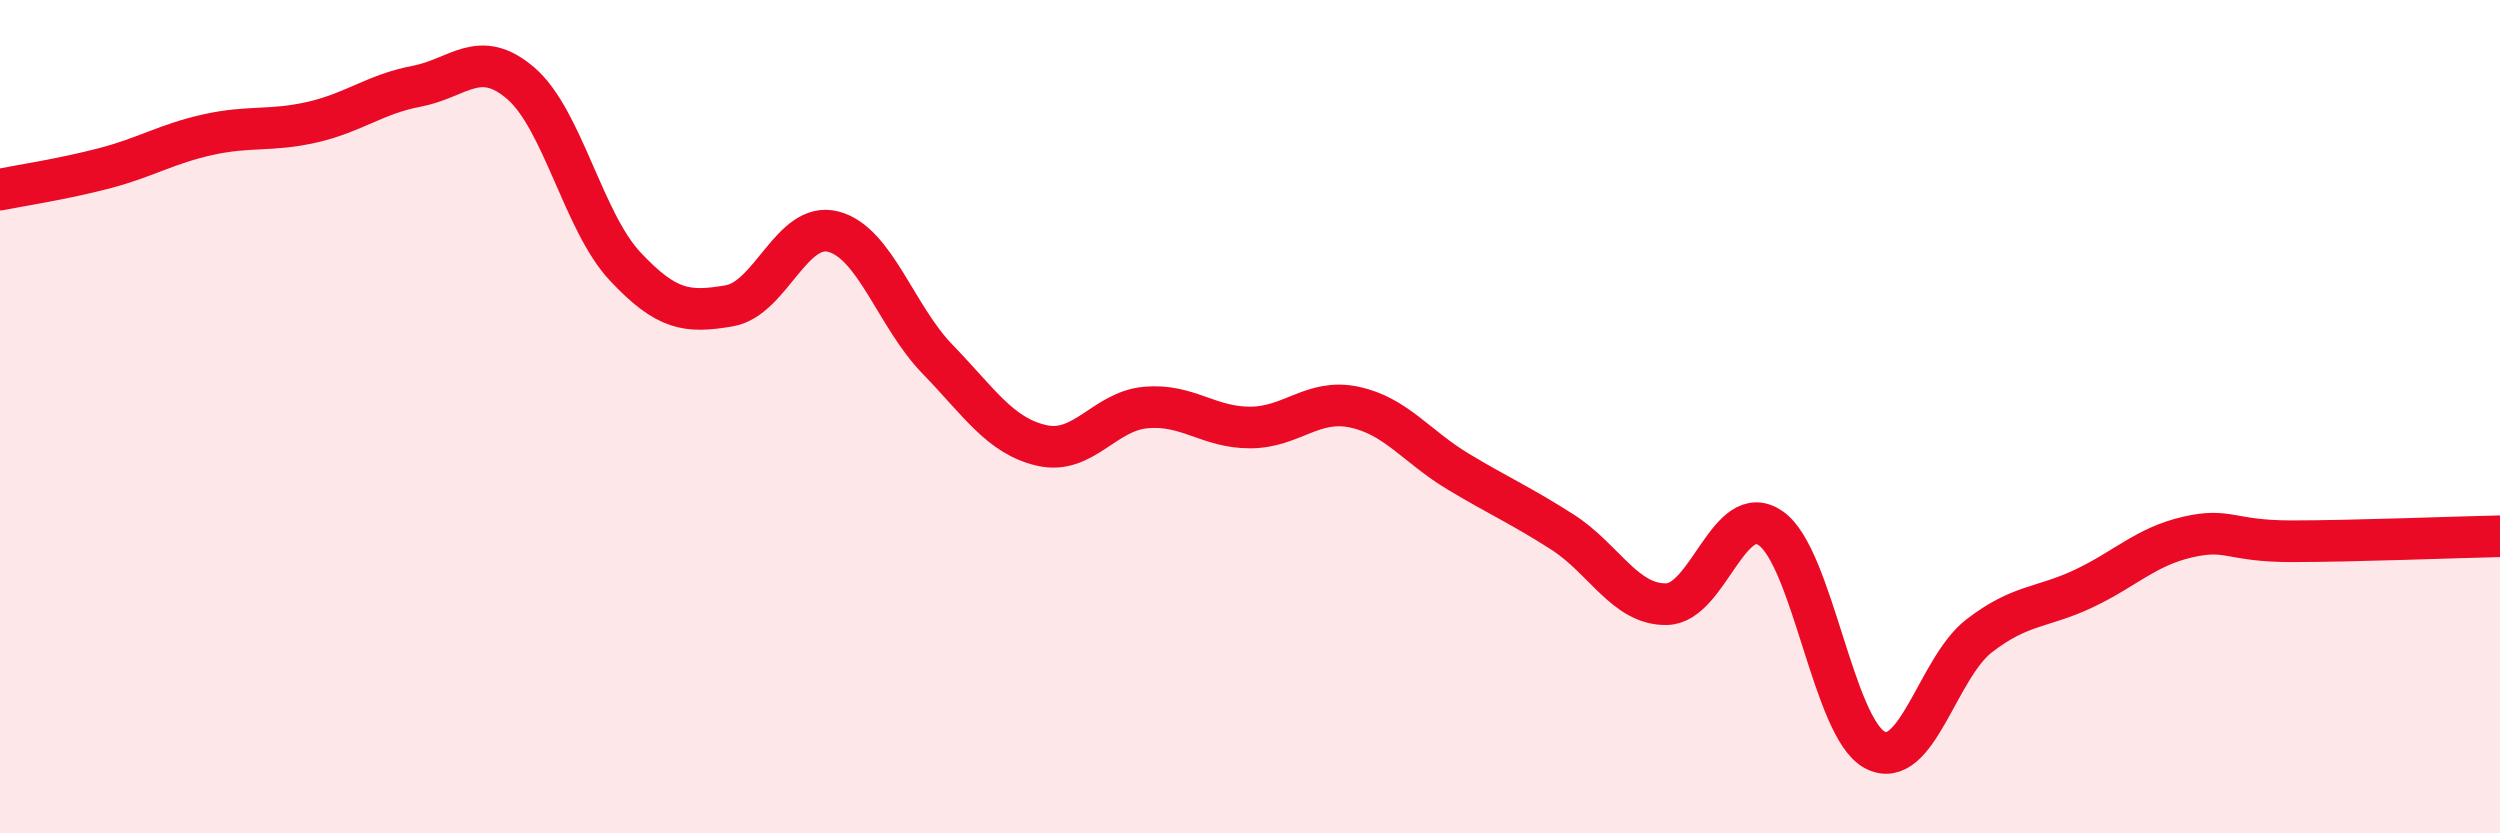 
    <svg width="60" height="20" viewBox="0 0 60 20" xmlns="http://www.w3.org/2000/svg">
      <path
        d="M 0,4.55 C 0.5,4.45 1.5,4.3 2.5,4.04 C 3.5,3.78 4,3.45 5,3.23 C 6,3.01 6.5,3.16 7.5,2.93 C 8.5,2.7 9,2.26 10,2.07 C 11,1.88 11.5,1.14 12.5,2 C 13.5,2.86 14,5.32 15,6.39 C 16,7.46 16.5,7.51 17.5,7.34 C 18.5,7.17 19,5.3 20,5.56 C 21,5.82 21.5,7.59 22.5,8.62 C 23.5,9.65 24,10.46 25,10.69 C 26,10.92 26.5,9.87 27.5,9.78 C 28.5,9.69 29,10.26 30,10.26 C 31,10.26 31.5,9.56 32.5,9.77 C 33.5,9.98 34,10.72 35,11.32 C 36,11.92 36.5,12.13 37.5,12.77 C 38.5,13.41 39,14.52 40,14.5 C 41,14.48 41.5,11.98 42.5,12.68 C 43.5,13.38 44,17.48 45,18 C 46,18.52 46.5,16.03 47.5,15.26 C 48.5,14.49 49,14.6 50,14.13 C 51,13.66 51.5,13.12 52.5,12.89 C 53.5,12.66 53.5,12.99 55,12.99 C 56.5,12.99 59,12.89 60,12.87L60 20L0 20Z"
        fill="#EB0A25"
        opacity="0.1"
        stroke-linecap="round"
        stroke-linejoin="round"
      />
      <path
        d="M 0,4.55 C 0.5,4.45 1.5,4.3 2.5,4.04 C 3.5,3.78 4,3.45 5,3.23 C 6,3.01 6.5,3.16 7.5,2.93 C 8.5,2.7 9,2.26 10,2.07 C 11,1.88 11.5,1.14 12.5,2 C 13.5,2.86 14,5.32 15,6.39 C 16,7.46 16.5,7.51 17.5,7.34 C 18.5,7.17 19,5.3 20,5.56 C 21,5.82 21.5,7.59 22.5,8.62 C 23.5,9.65 24,10.46 25,10.69 C 26,10.92 26.5,9.87 27.5,9.78 C 28.5,9.69 29,10.26 30,10.26 C 31,10.26 31.5,9.56 32.5,9.77 C 33.5,9.98 34,10.72 35,11.32 C 36,11.92 36.5,12.13 37.5,12.77 C 38.5,13.41 39,14.52 40,14.5 C 41,14.48 41.5,11.98 42.5,12.68 C 43.5,13.38 44,17.48 45,18 C 46,18.52 46.5,16.03 47.5,15.26 C 48.5,14.49 49,14.6 50,14.13 C 51,13.66 51.5,13.12 52.5,12.89 C 53.5,12.66 53.5,12.99 55,12.99 C 56.5,12.99 59,12.89 60,12.87"
        stroke="#EB0A25"
        stroke-width="1"
        fill="none"
        stroke-linecap="round"
        stroke-linejoin="round"
      />
    </svg>
  